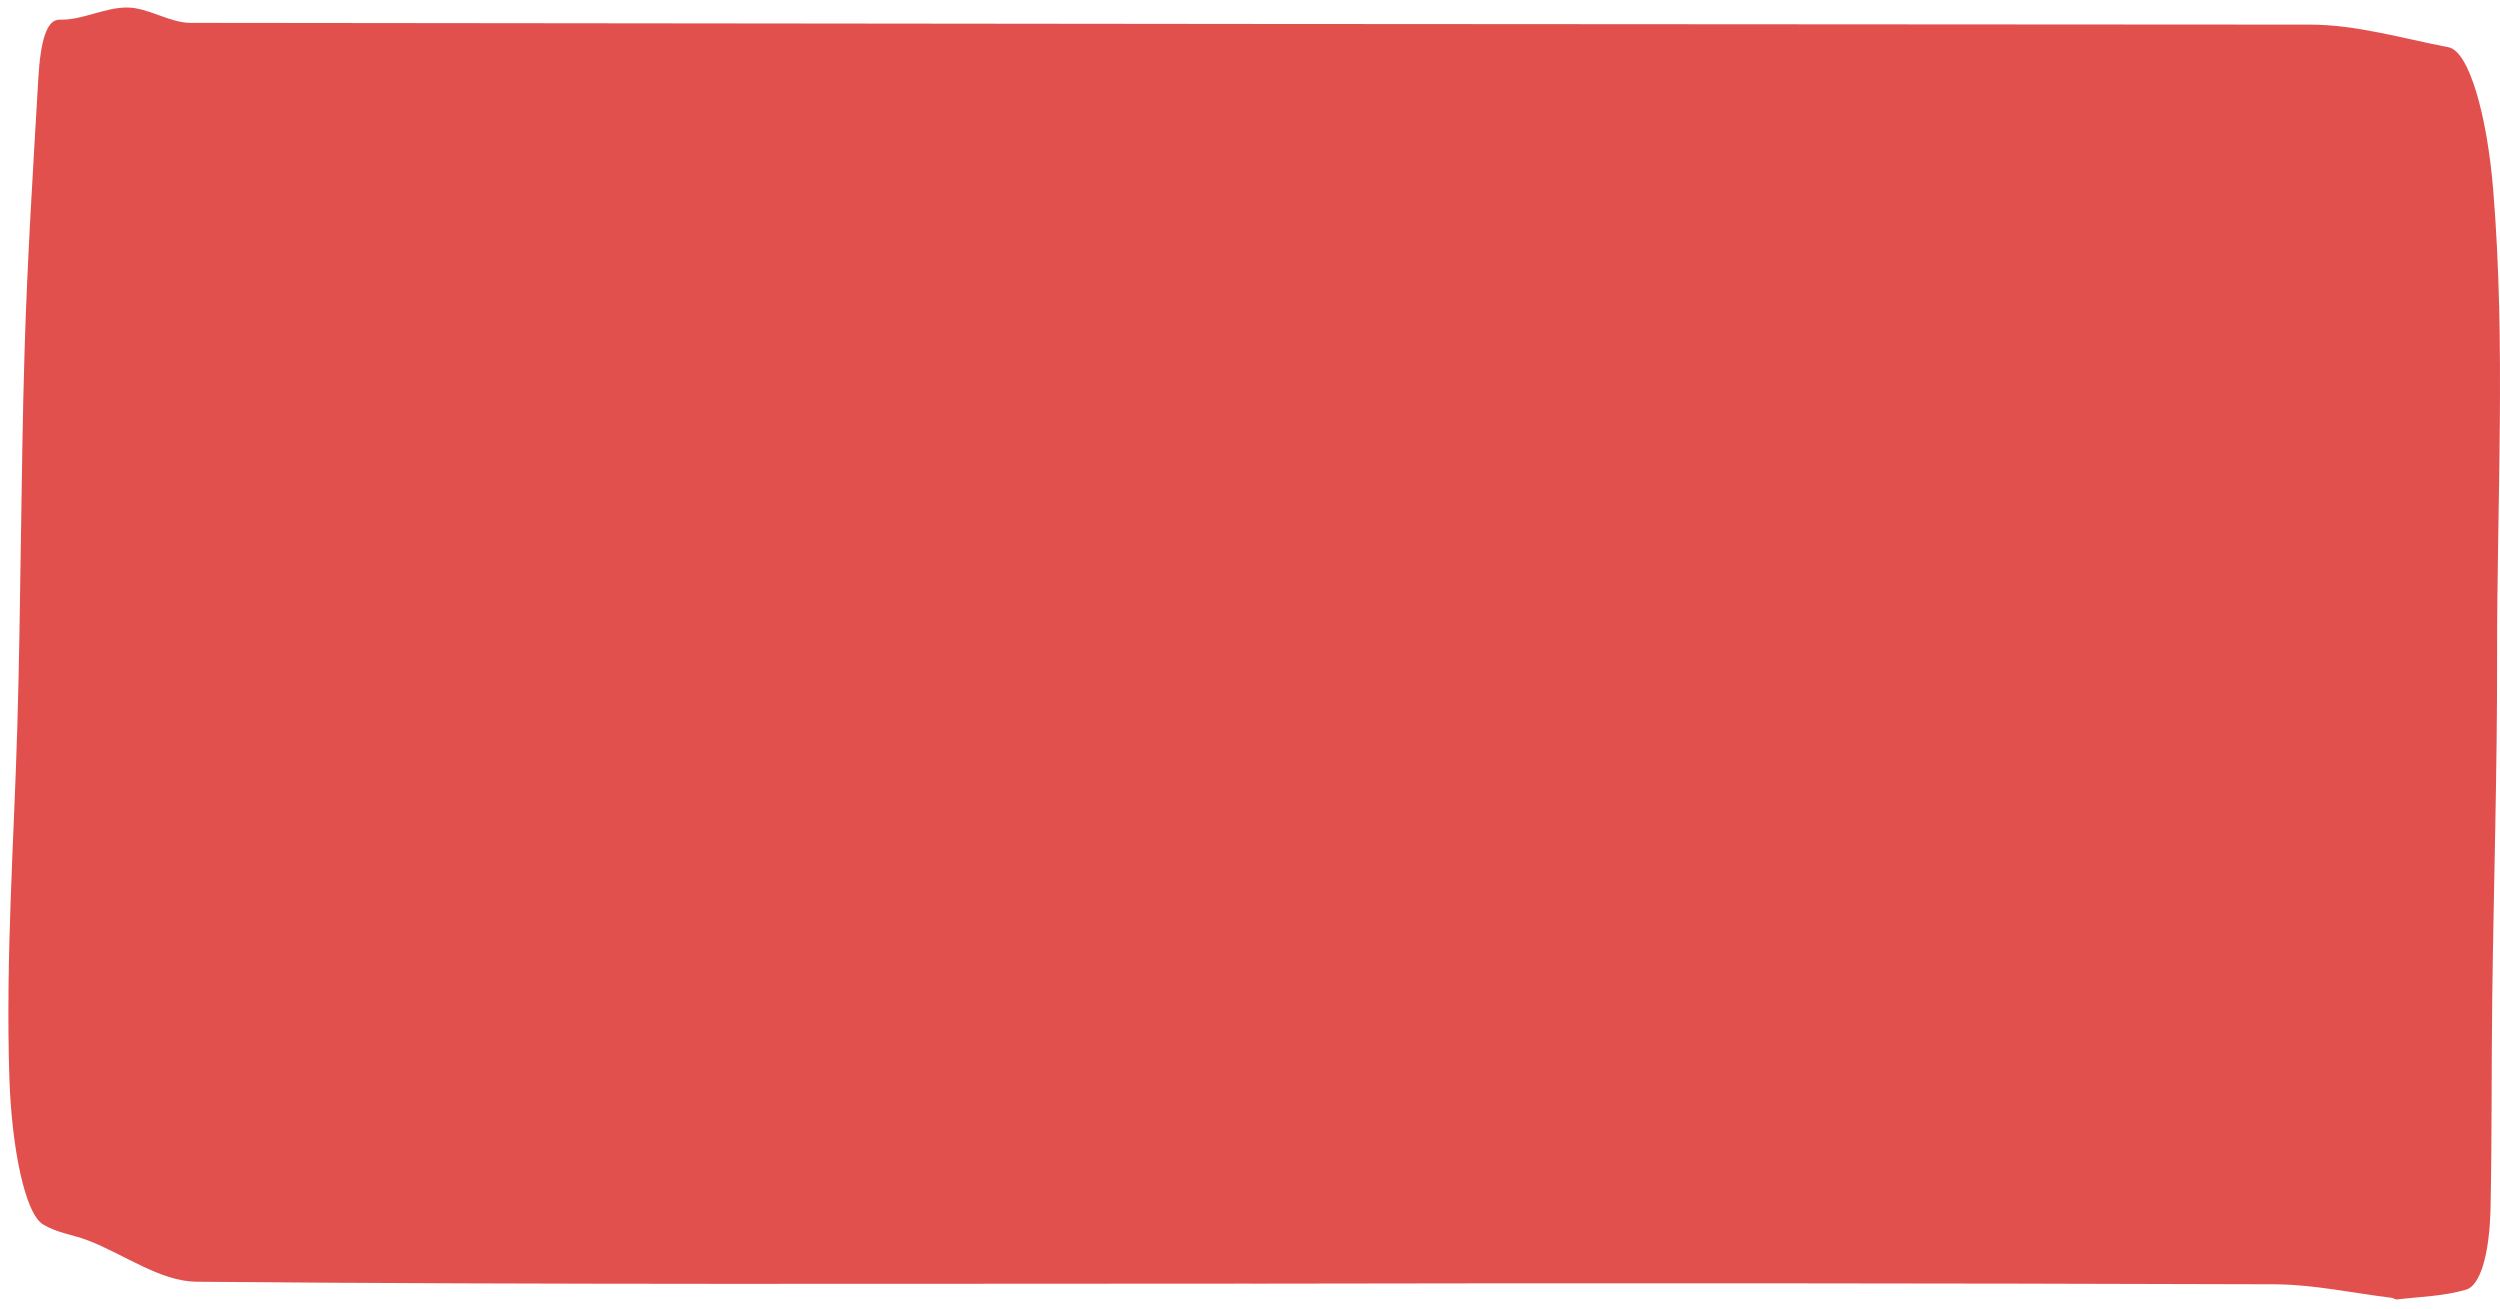 <svg xmlns="http://www.w3.org/2000/svg" width="149" height="78" viewBox="0 0 149 78" fill="none"><path id="Path 1672" d="M74.484 76.504C53.559 76.504 32.635 76.578 11.71 76.391C9.556 76.372 7.403 74.762 5.249 73.93C4.359 73.585 3.459 73.502 2.578 72.985C1.467 72.329 0.689 68.281 0.56 64.272C0.328 57.072 0.834 50.184 1.037 43.151C1.249 35.769 1.245 28.308 1.464 20.93C1.627 15.474 1.97 10.08 2.283 4.695C2.416 2.389 2.789 1.15 3.563 1.172C4.907 1.211 6.252 0.433 7.596 0.448C8.849 0.462 10.106 1.362 11.362 1.363C53.466 1.416 95.57 1.45 137.674 1.467C140.427 1.467 143.18 2.288 145.932 2.817C147.171 3.055 148.232 6.92 148.593 11.296C149.353 20.542 148.813 29.874 148.827 39.163C148.837 45.903 148.626 52.645 148.539 59.392C148.485 63.551 148.524 67.741 148.439 71.896C148.38 74.947 147.768 76.638 146.977 76.865C145.605 77.262 144.226 77.281 142.85 77.448C142.755 77.428 142.66 77.396 142.566 77.353C140.223 77.068 137.881 76.551 135.538 76.544C115.187 76.478 94.835 76.466 74.484 76.506" fill="#E1504D"></path></svg>